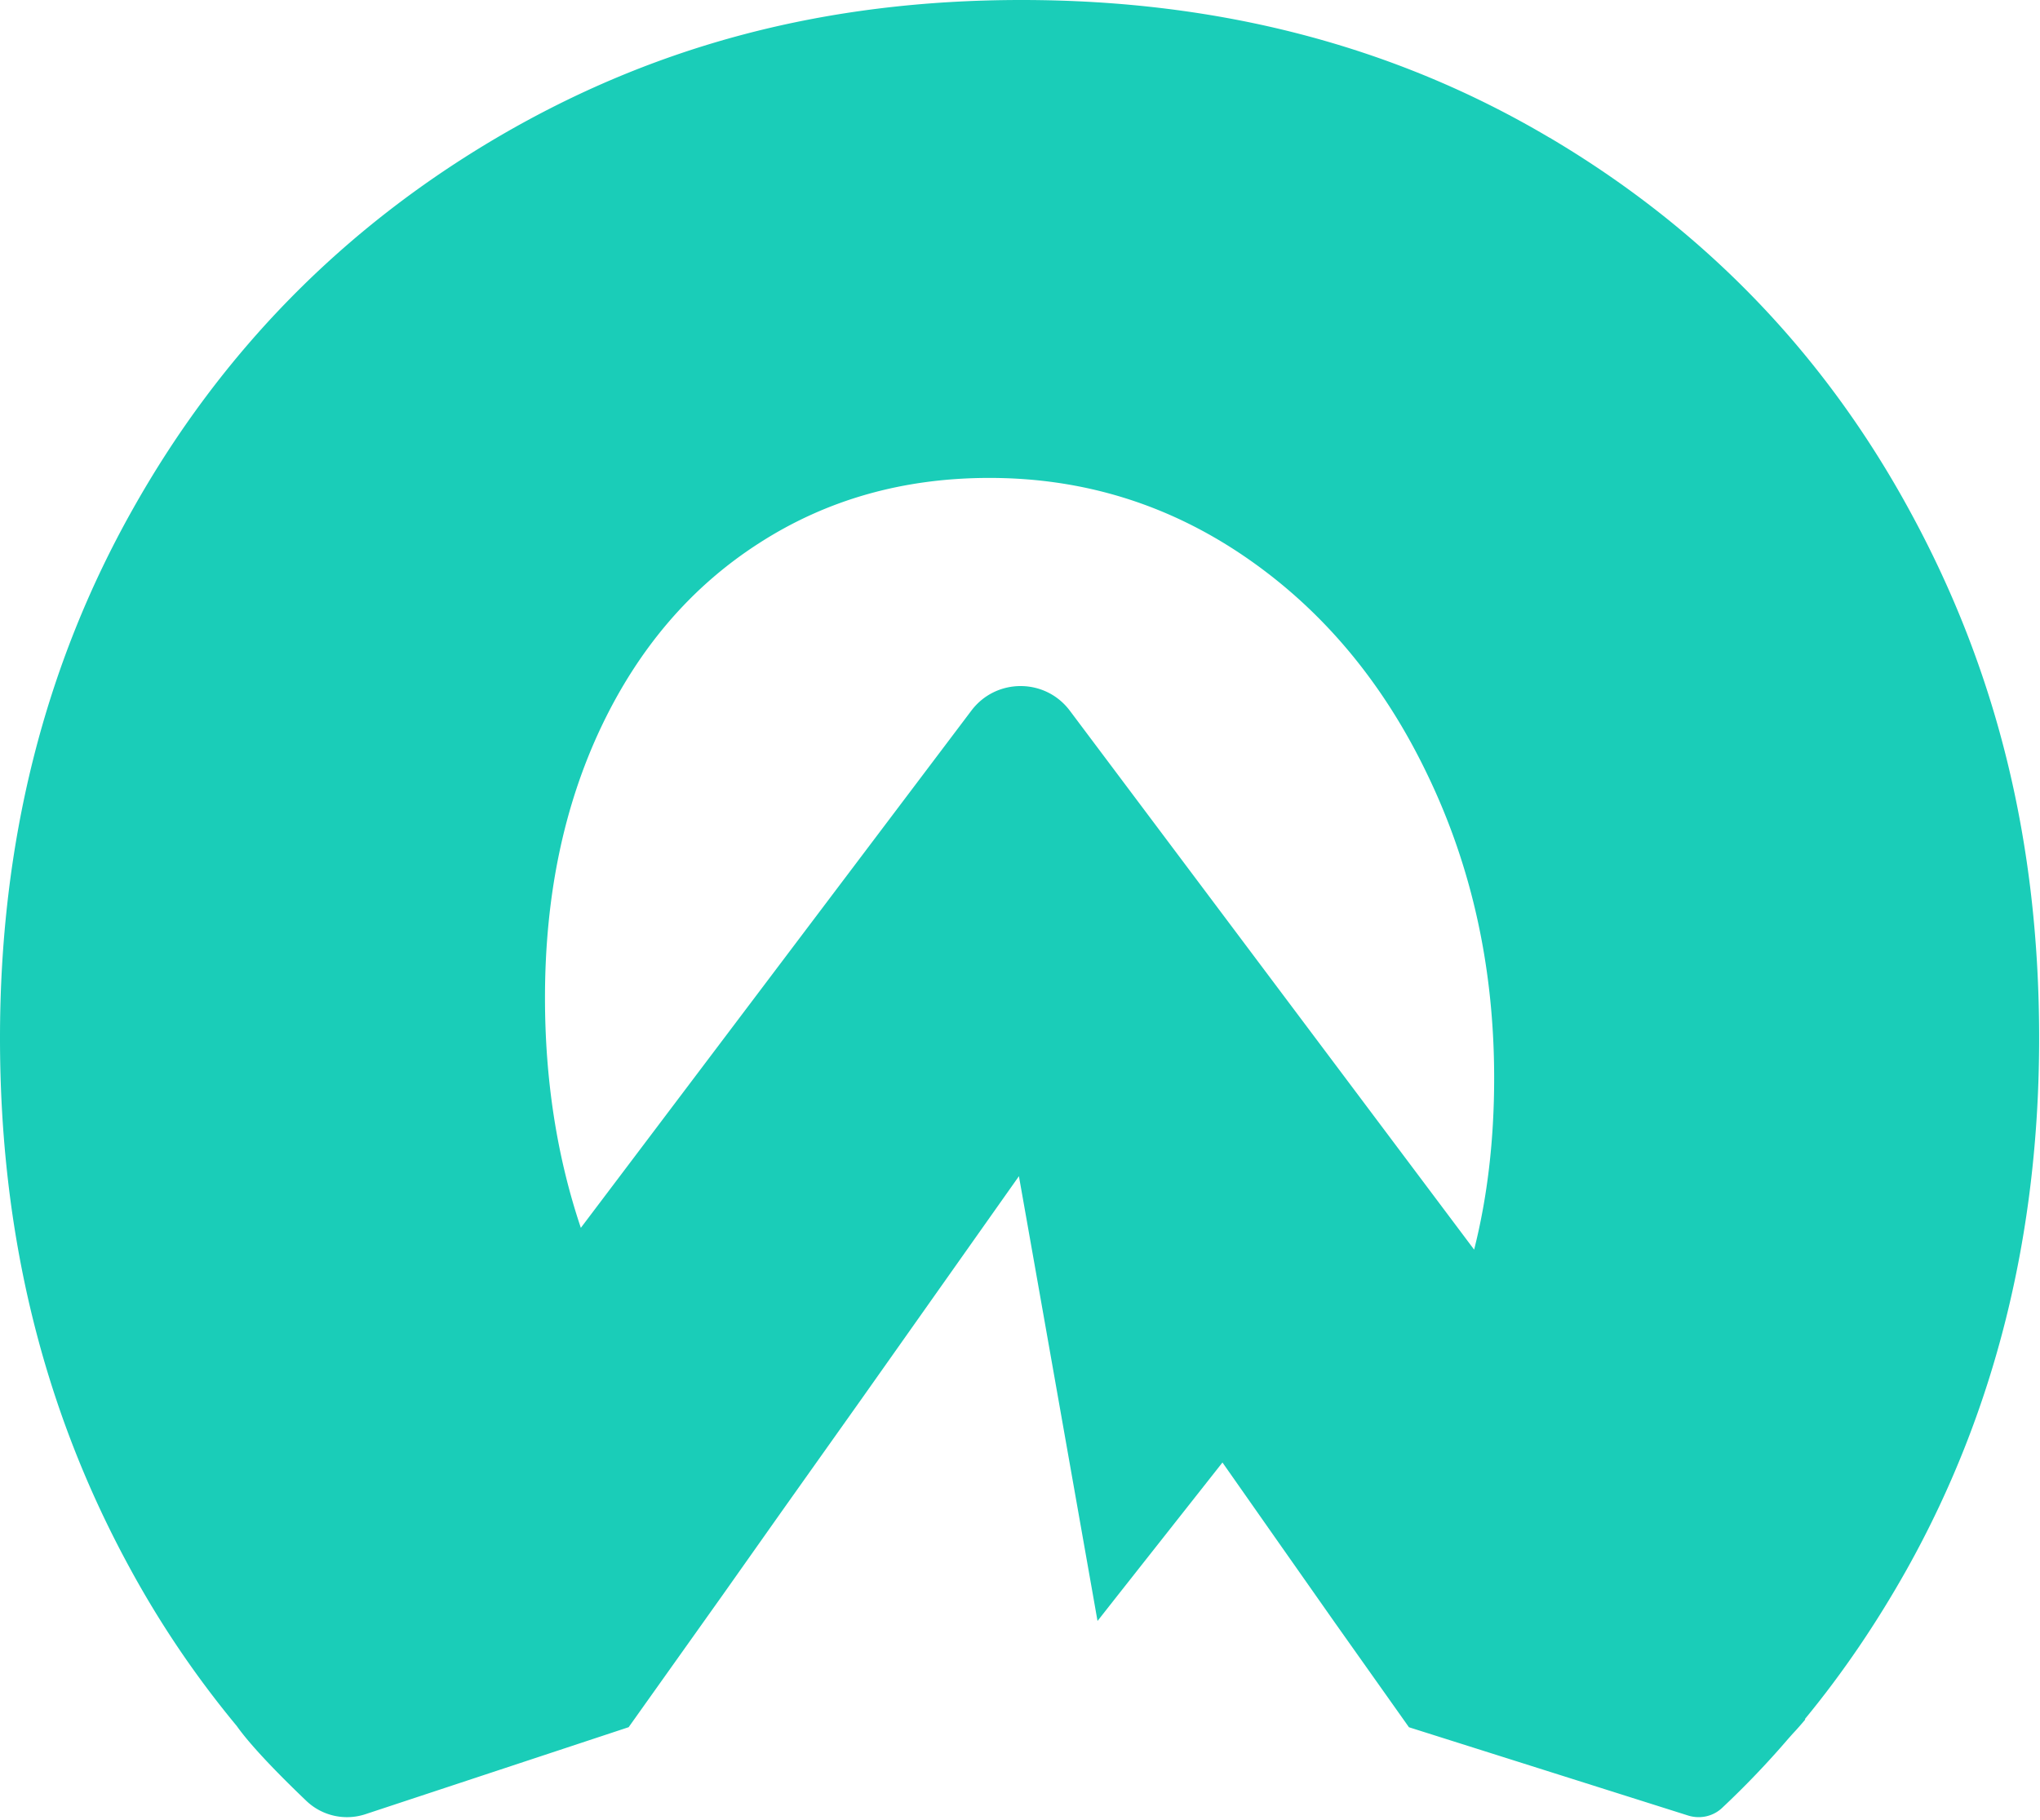 <svg width="614" height="548" fill="none" xmlns="http://www.w3.org/2000/svg"><path d="M466.357 41.44C419.702 13.79 366.782 0 307.474 0c-59.309 0-110.542 13.736-157.375 41.12C103.337 68.522 66.602 105.884 40 153.226 13.31 200.567 0 253.669 0 312.531c0 58.862 12.937 111.414 38.74 158.932a295.194 295.194 0 0 0 32.512 48.157c4.667 6.593 14.144 16.058 20.958 22.563a17.71 17.71 0 0 0 17.818 3.988l79.184-26.179 28.305-39.808 17.711-25.08 23.798-33.534 47.649-67.459 5.768 32.595 16.699 94.541 1.189 6.771 5.963-7.586 31.642-40.128 16.007 22.829 17.835 25.399 22.29 31.478 83.993 26.568c3.567 1.135 7.507.302 10.24-2.268a267.55 267.55 0 0 0 19.84-20.738c.497-.567 1.012-1.134 1.509-1.701 1.313-1.383 2.502-2.765 3.709-4.201l-.124-.124c11.357-13.789 21.526-28.784 30.577-44.895 26.619-47.519 39.929-100.939 39.929-160.12 0-59.182-12.866-110.848-38.74-158.366-25.803-47.589-62.024-85.147-108.608-112.726h-.036ZM443.695 376.23S357.306 261.024 321.99 213.949c-7.4-9.855-22.183-9.873-29.618-.018-34.57 45.799-117.535 155.725-117.552 155.725-7.223-21.5-10.79-44.648-10.79-69.213 0-30.663 5.643-57.799 16.948-81.638 11.304-23.768 27.116-42.201 47.524-55.299 20.338-13.099 43.444-19.621 69.3-19.621 28.252 0 53.931 7.958 77.144 23.892 23.159 15.916 41.438 37.735 54.747 65.58 13.363 27.773 20.018 58.188 20.018 91.226 0 18.504-2.005 35.732-6.034 51.666l.018-.018Z" fill="#1ACDB8"/></svg>